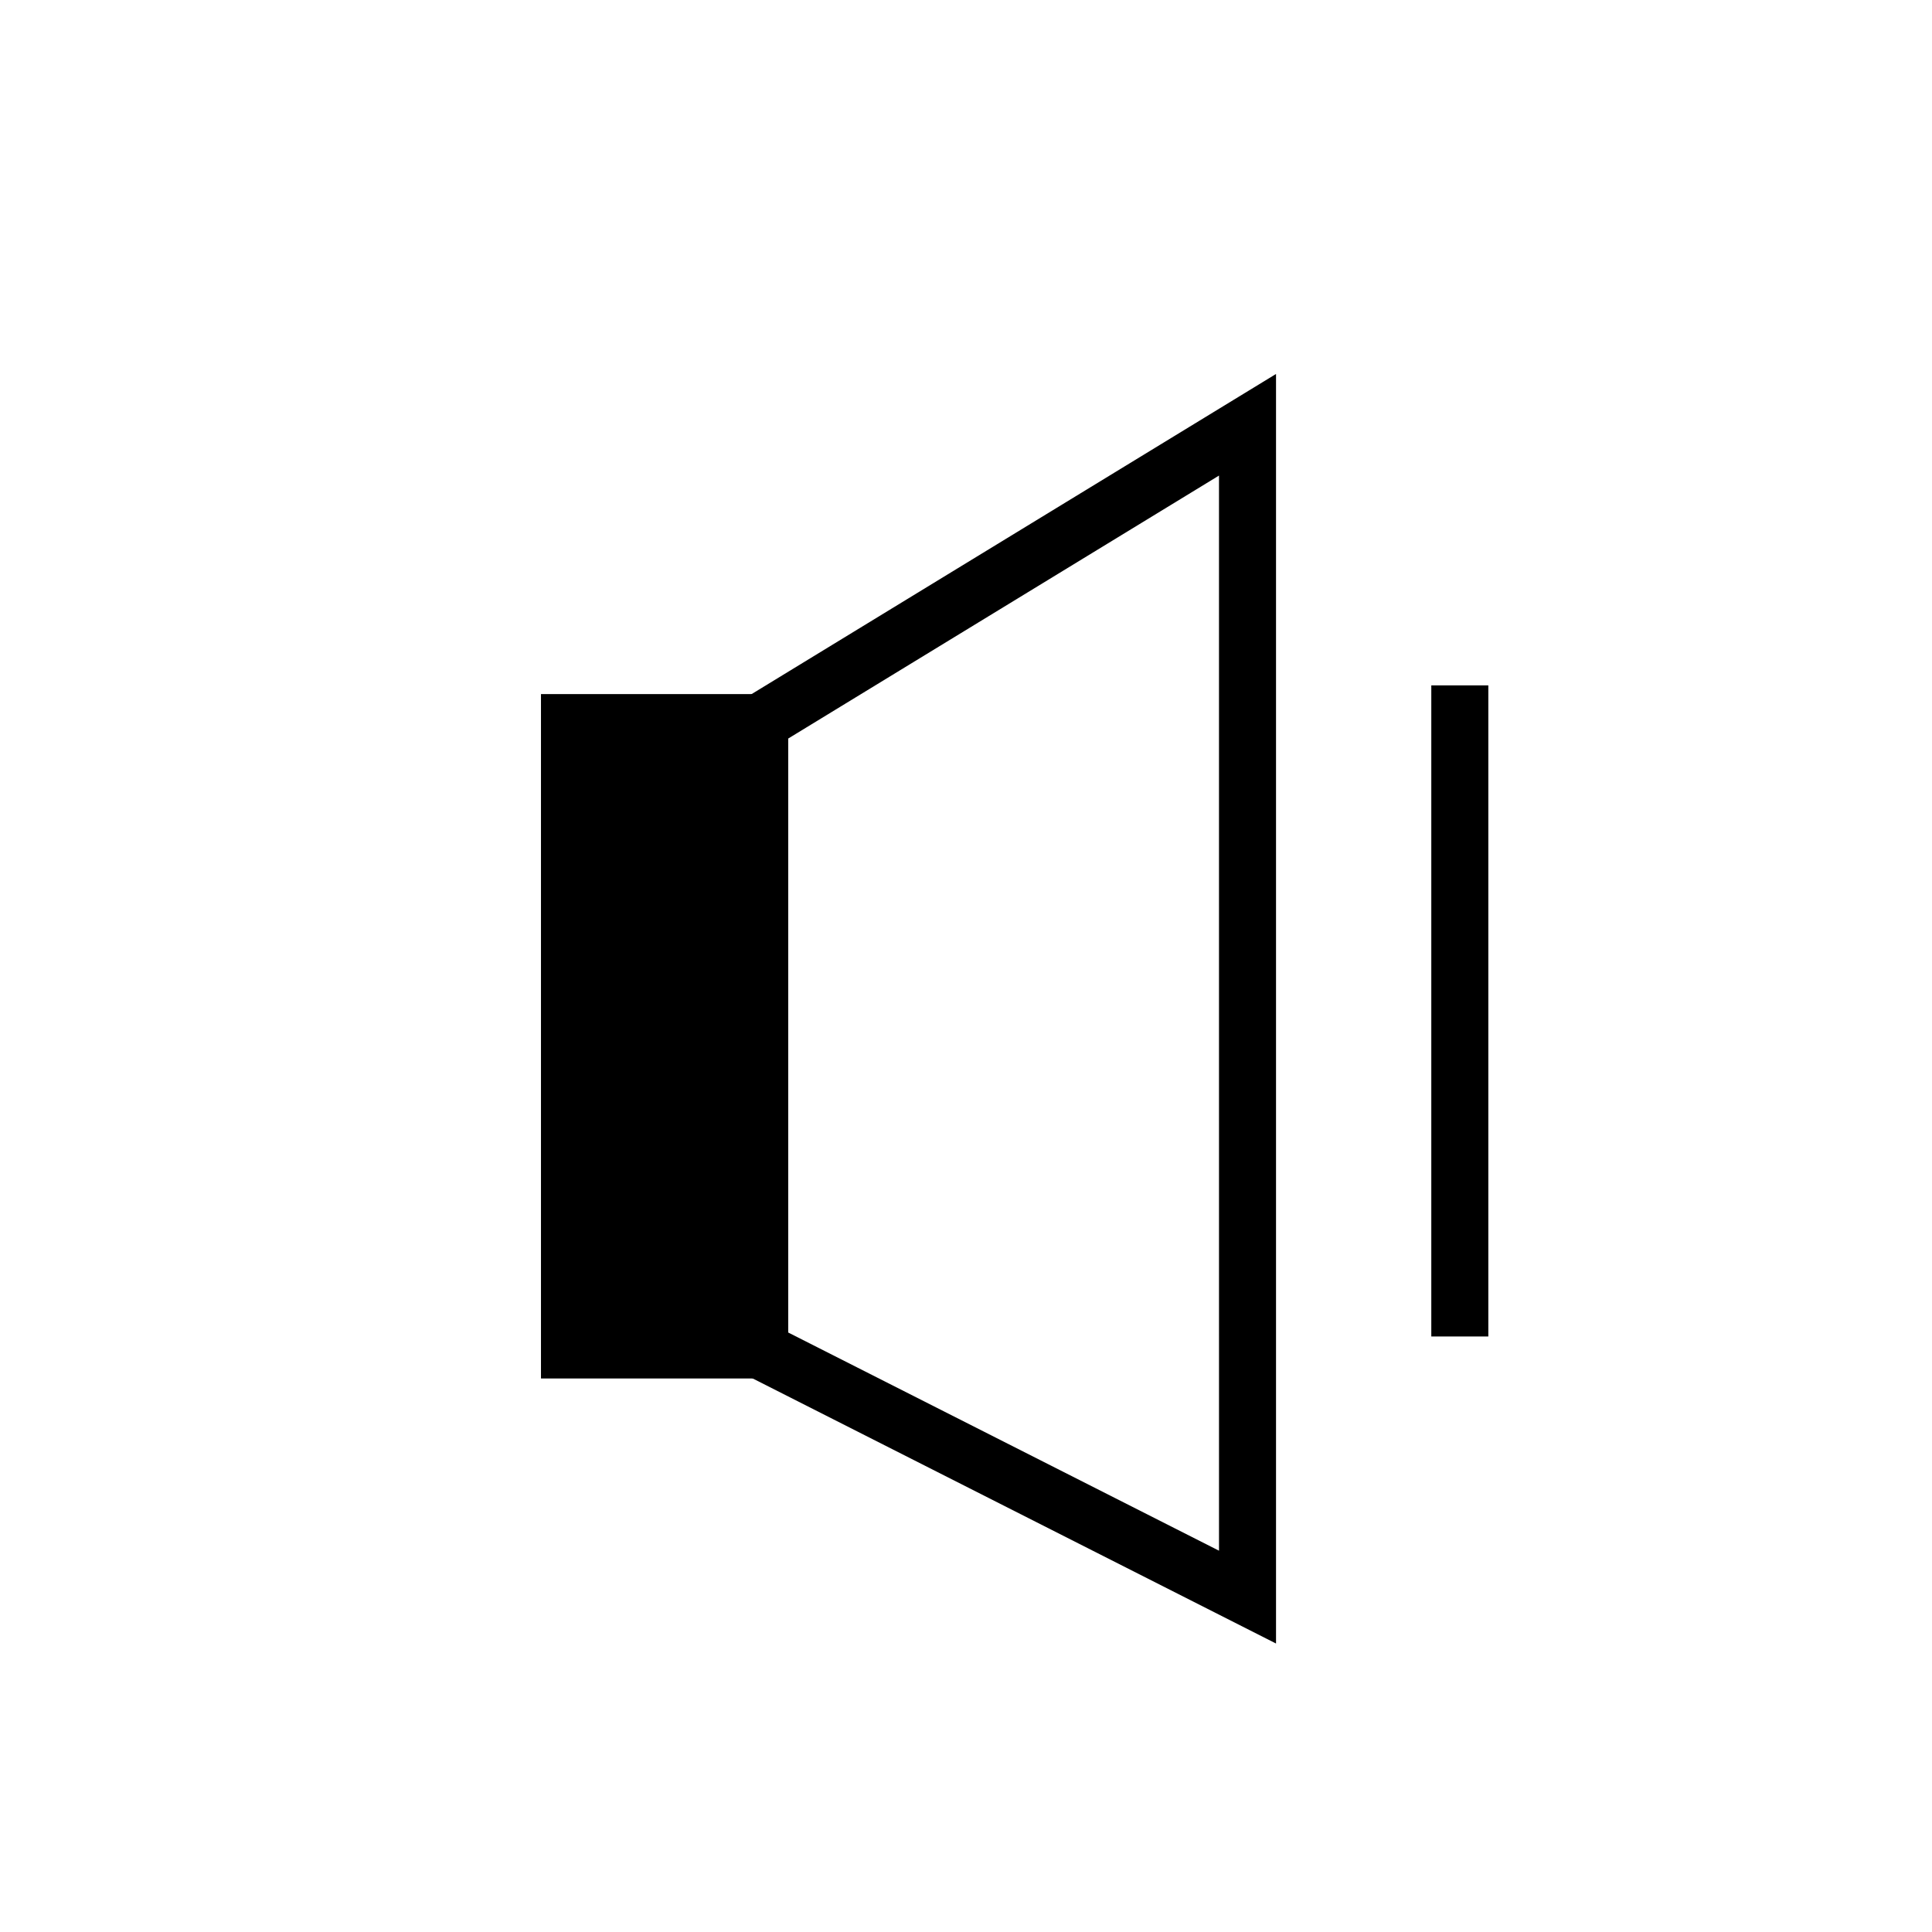 <?xml version="1.0" encoding="UTF-8"?>
<!-- Uploaded to: ICON Repo, www.svgrepo.com, Generator: ICON Repo Mixer Tools -->
<svg fill="#000000" width="800px" height="800px" version="1.1" viewBox="144 144 512 512" xmlns="http://www.w3.org/2000/svg">
 <g>
  <path d="m294.91 335.5h50.383v166.26h-50.383z"/>
  <path d="m352.86 509.31h-65.496v-181.37h65.496zm-50.383-15.113h35.266v-151.14h-35.266z"/>
  <path d="m482.16 579.55-144.42-73.148v-175.14l144.42-88.156zm-129.31-82.438 114.2 57.84-0.004-284.92-114.19 69.707z"/>
  <path d="m523.31 325.63h15.113v172.55h-15.113z"/>
 </g>
</svg>